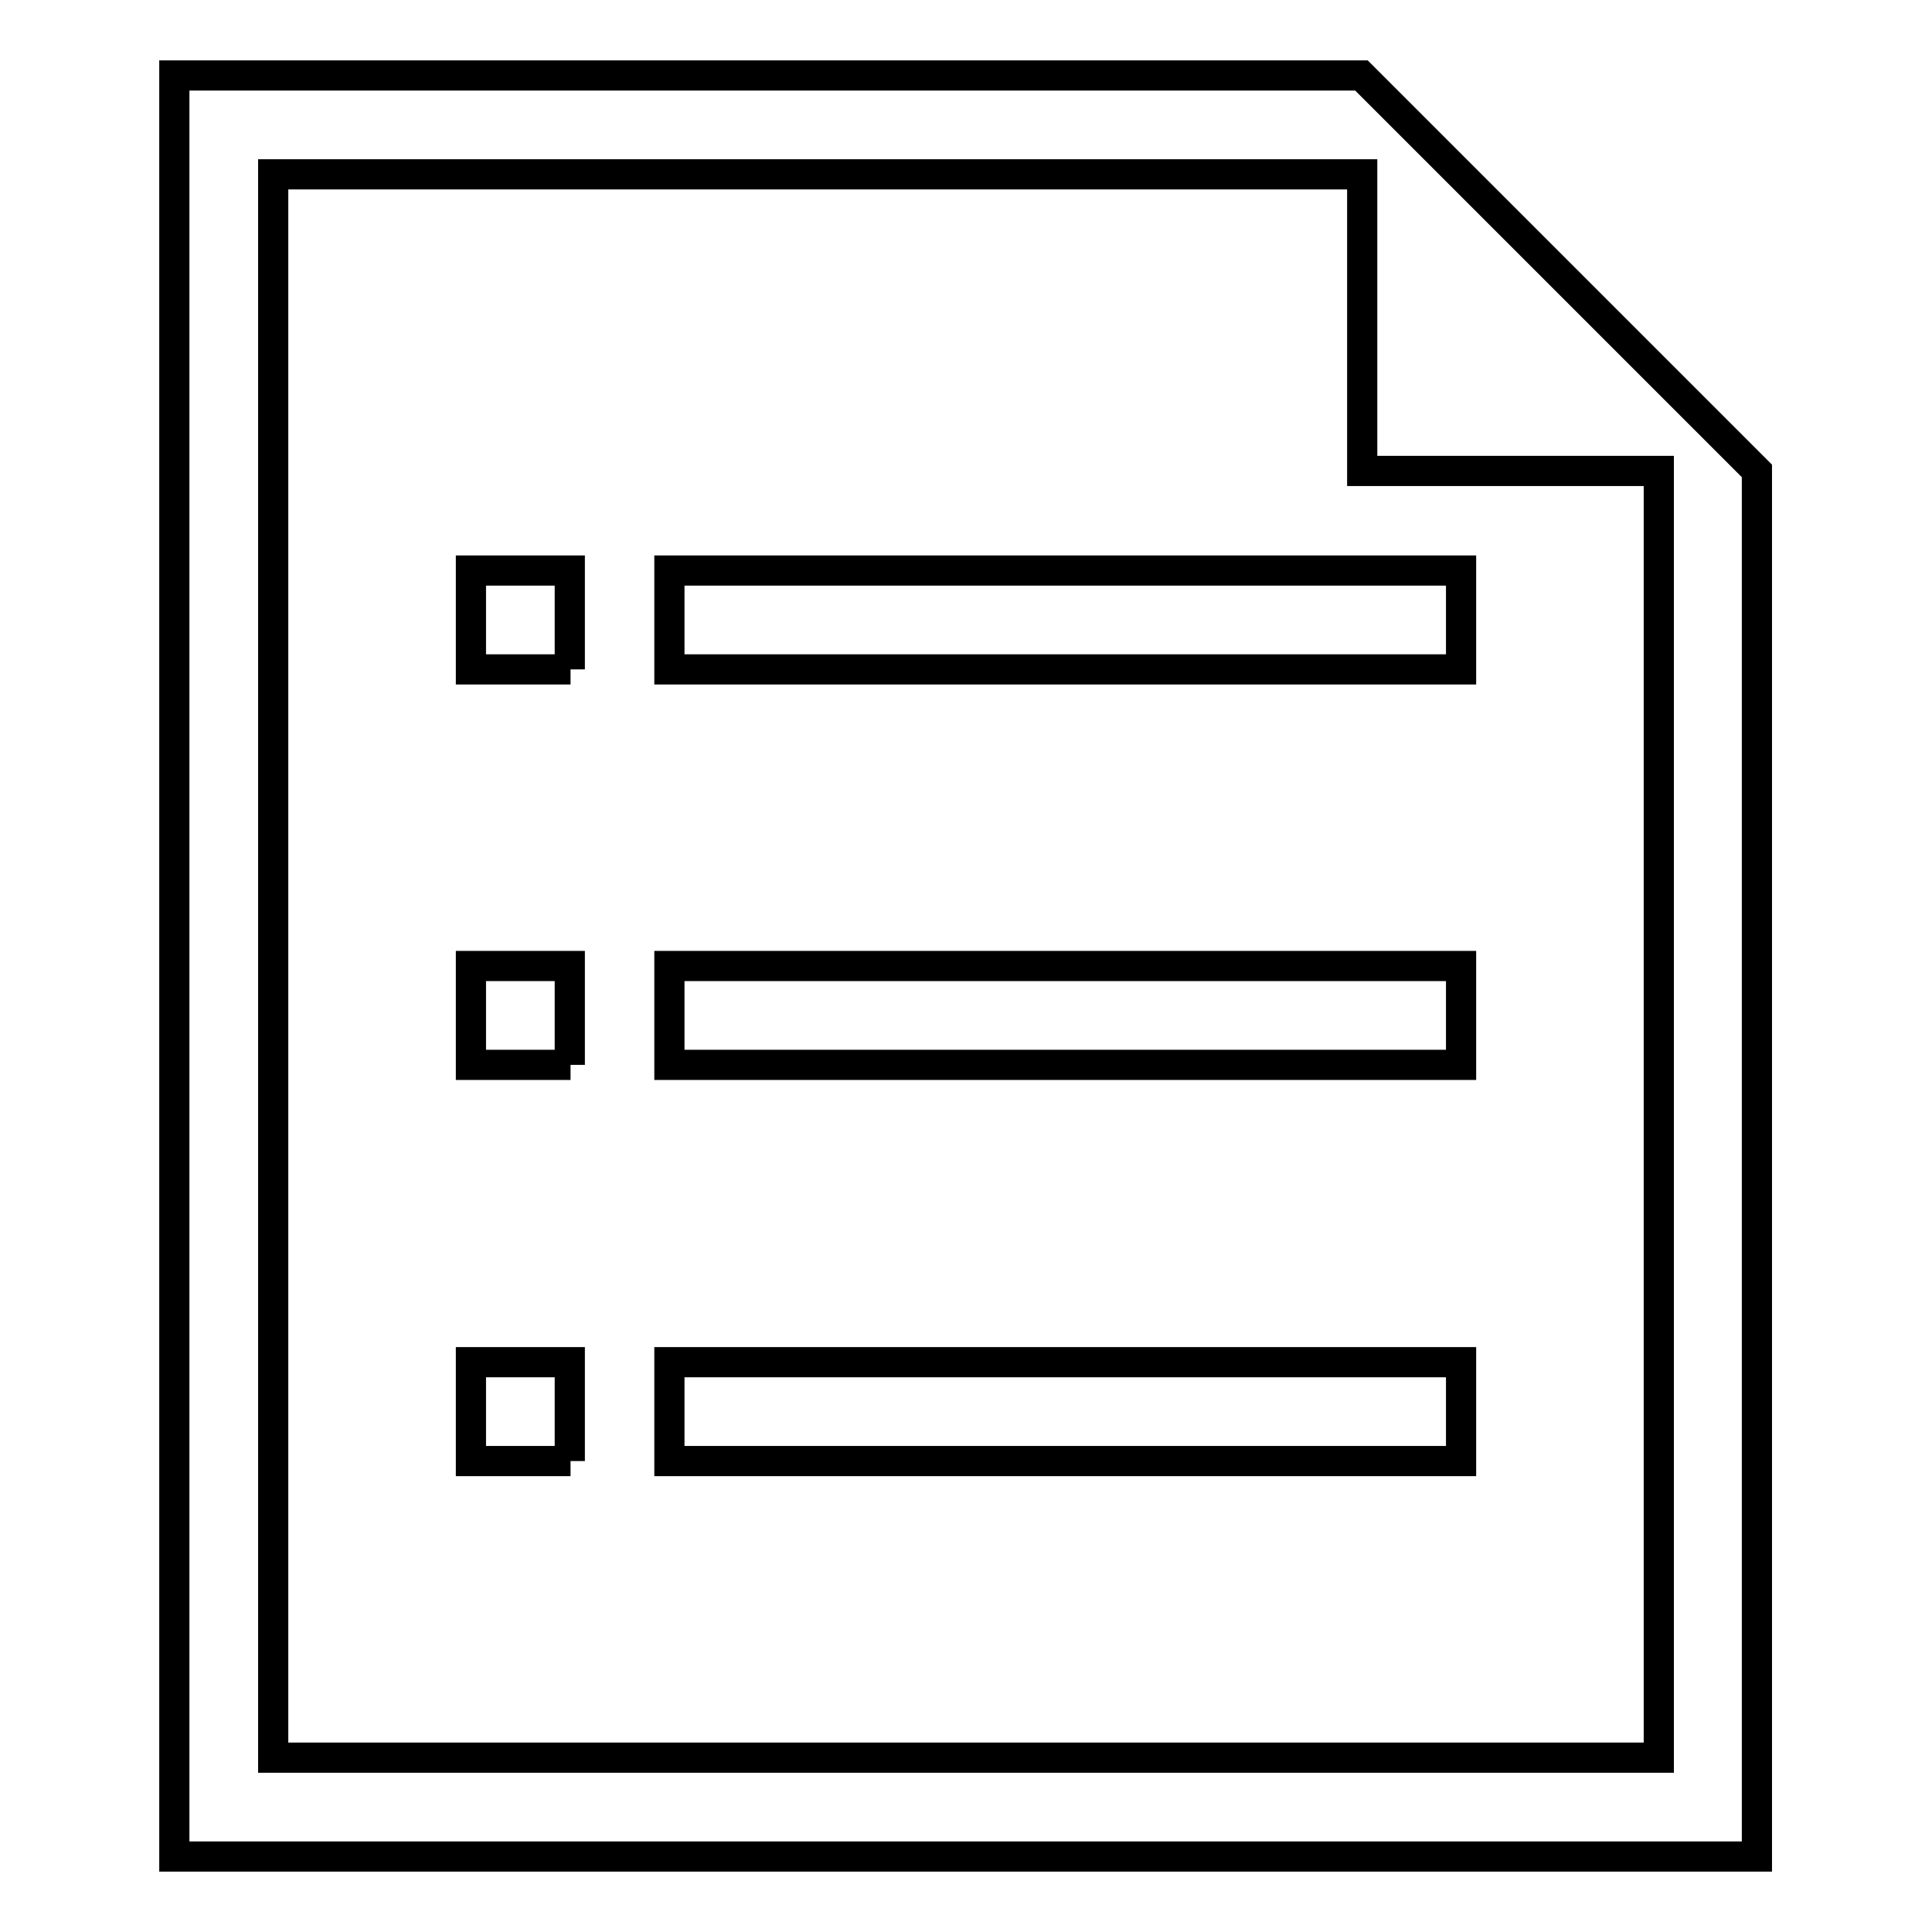 <?xml version="1.0" encoding="utf-8"?>
<!-- Svg Vector Icons : http://www.onlinewebfonts.com/icon -->
<!DOCTYPE svg PUBLIC "-//W3C//DTD SVG 1.1//EN" "http://www.w3.org/Graphics/SVG/1.1/DTD/svg11.dtd">
<svg version="1.1" xmlns="http://www.w3.org/2000/svg" xmlns:xlink="http://www.w3.org/1999/xlink" x="0px" y="0px" viewBox="0 0 256 256" enable-background="new 0 0 256 256" xml:space="preserve">
<g> <path stroke-width="4" fill-opacity="0" stroke="#000000"  d="M23.1,246V10h157.3l26.2,26.2l26.2,26.2V246H23.1z M219.8,62.4h-39.3V23.1H36.2v209.8h183.6V62.4z  M75.6,88.7H62.4V75.6h13.1V88.7z M75.6,141.1H62.4V128h13.1V141.1z M75.6,193.6H62.4v-13.1h13.1V193.6z M193.6,88.7H88.7V75.6 h104.9V88.7z M193.6,141.1H88.7V128h104.9V141.1z M193.6,193.6H88.7v-13.1h104.9V193.6z"/></g>
</svg>